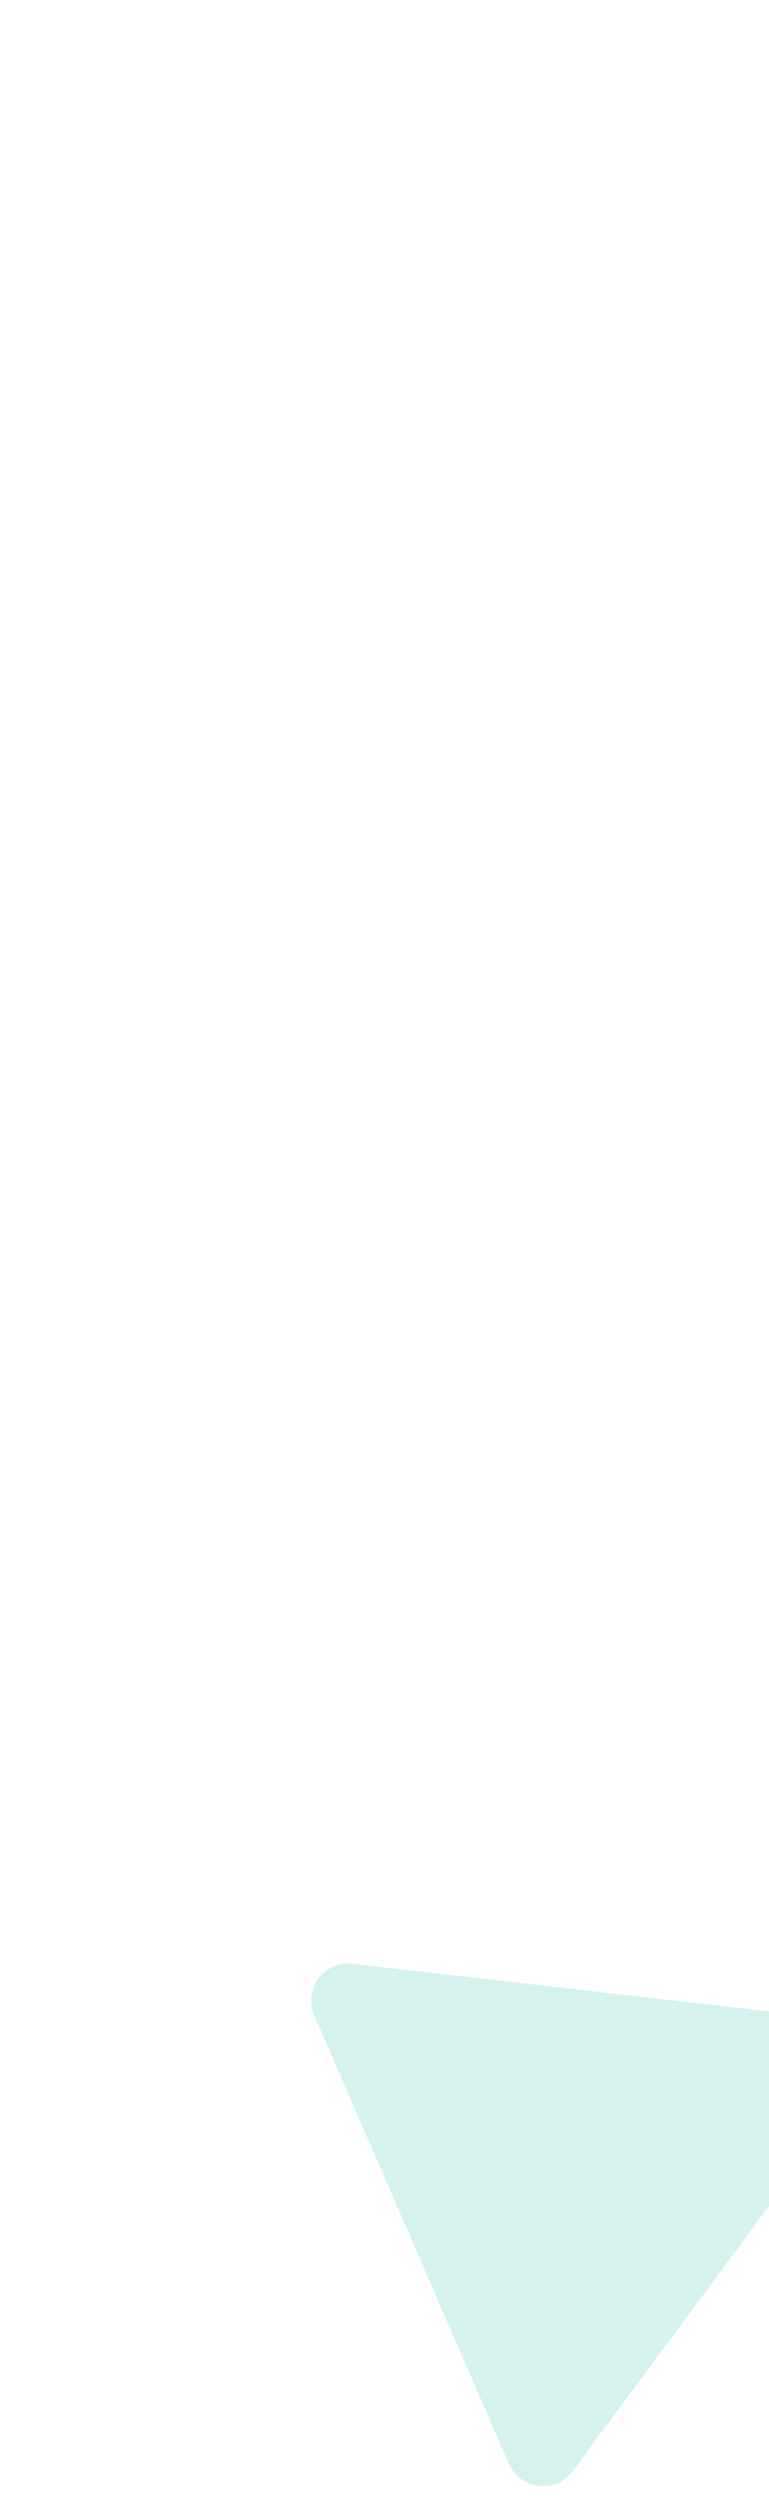 <?xml version="1.0" encoding="UTF-8" standalone="no"?>
<svg
   xmlns:dc="http://purl.org/dc/elements/1.1/"
   xmlns:cc="http://creativecommons.org/ns#"
   xmlns:rdf="http://www.w3.org/1999/02/22-rdf-syntax-ns#"
   xmlns:svg="http://www.w3.org/2000/svg"
   xmlns="http://www.w3.org/2000/svg"
   xmlns:sodipodi="http://sodipodi.sourceforge.net/DTD/sodipodi-0.dtd"
   xmlns:inkscape="http://www.inkscape.org/namespaces/inkscape"
   width="40mm"
   height="130mm"
   viewBox="0 0 40 130"
   version="1.1"
   id="svg4427"
   inkscape:version="1.0.1 (3bc2e813f5, 2020-09-07)"
   sodipodi:docname="triangle-2.svg">
  <defs
     id="defs4421" />
  <sodipodi:namedview
     id="base"
     pagecolor="#ffffff"
     bordercolor="#666666"
     borderopacity="1.0"
     inkscape:pageopacity="0.0"
     inkscape:pageshadow="2"
     inkscape:zoom="1.4142136"
     inkscape:cx="143.03269"
     inkscape:cy="260.75043"
     inkscape:document-units="mm"
     inkscape:current-layer="layer1"
     inkscape:document-rotation="0"
     showgrid="false"
     fit-margin-top="0"
     fit-margin-left="0"
     fit-margin-right="0"
     fit-margin-bottom="0"
     inkscape:window-width="1920"
     inkscape:window-height="1017"
     inkscape:window-x="-8"
     inkscape:window-y="-8"
     inkscape:window-maximized="1" />
  <g
     inkscape:label="Calque 1"
     inkscape:groupmode="layer"
     id="layer1"
     transform="translate(-63.31,-124.753)">
    <path
       id="path1178-2"
       style="opacity:0.5;fill:#ace6e1;fill-opacity:1;stroke:none;stroke-width:0.281;stroke-linecap:round;stroke-linejoin:round;stroke-miterlimit:4;stroke-dasharray:none;stroke-dashoffset:0;stroke-opacity:1;paint-order:normal"
       d="m 103.31,229.346 -21.669,-2.479 a 1.928,1.928 0 0 0 -0.045,-0.003 1.928,1.928 0 0 0 -0.052,-0.006 1.928,1.928 0 0 0 -0.048,-5.3e-4 1.928,1.928 0 0 0 -0.101,-0.001 1.928,1.928 0 0 0 -0.043,0 1.928,1.928 0 0 0 -0.049,0.004 1.928,1.928 0 0 0 -0.088,0.007 1.928,1.928 0 0 0 -0.056,0.006 1.928,1.928 0 0 0 -0.046,0.009 1.928,1.928 0 0 0 -0.1,0.019 1.928,1.928 0 0 0 -0.041,0.009 1.928,1.928 0 0 0 -0.048,0.013 1.928,1.928 0 0 0 -0.098,0.029 1.928,1.928 0 0 0 -0.041,0.012 1.928,1.928 0 0 0 -0.059,0.023 1.928,1.928 0 0 0 -0.051,0.02 1.928,1.928 0 0 0 -0.023,0.009 1.928,1.928 0 0 0 -0.017,0.007 1.928,1.928 0 0 0 -0.073,0.035 1.928,1.928 0 0 0 -0.063,0.032 1.928,1.928 0 0 0 -0.038,0.021 1.928,1.928 0 0 0 -0.065,0.04 1.928,1.928 0 0 0 -0.064,0.041 1.928,1.928 0 0 0 -0.033,0.023 1.928,1.928 0 0 0 -0.064,0.049 1.928,1.928 0 0 0 -0.052,0.041 1.928,1.928 0 0 0 -0.04,0.034 1.928,1.928 0 0 0 -0.052,0.048 1.928,1.928 0 0 0 -0.052,0.051 1.928,1.928 0 0 0 -0.033,0.034 1.928,1.928 0 0 0 -0.048,0.055 1.928,1.928 0 0 0 -0.048,0.057 1.928,1.928 0 0 0 -0.028,0.036 1.928,1.928 0 0 0 -0.014,0.017 l 0.003,0.002 a 1.928,1.928 0 0 0 -0.039,0.056 1.928,1.928 0 0 0 -0.027,0.039 1.928,1.928 0 0 0 -0.014,0.022 1.928,1.928 0 0 0 -0.038,0.066 1.928,1.928 0 0 0 -0.045,0.079 1.928,1.928 0 0 0 -0.012,0.023 1.928,1.928 0 0 0 -0.03,0.068 1.928,1.928 0 0 0 -0.038,0.086 1.928,1.928 0 0 0 -0.009,0.025 1.928,1.928 0 0 0 -0.021,0.064 1.928,1.928 0 0 0 -0.031,0.096 1.928,1.928 0 0 0 -0.006,0.02 1.928,1.928 0 0 0 -0.017,0.076 1.928,1.928 0 0 0 -5.29e-4,0.001 1.928,1.928 0 0 0 -0.02,0.089 1.928,1.928 0 0 0 -0.004,0.024 1.928,1.928 0 0 0 -0.004,0.034 1.928,1.928 0 0 0 -0.009,0.059 1.928,1.928 0 0 0 -0.003,0.049 1.928,1.928 0 0 0 -0.006,0.046 1.928,1.928 0 0 0 -0.001,0.052 1.928,1.928 0 0 0 -5.29e-4,0.1 1.928,1.928 0 0 0 -5.29e-4,0.044 1.928,1.928 0 0 0 0.004,0.05 1.928,1.928 0 0 0 0.007,0.092 1.928,1.928 0 0 0 5.29e-4,0.001 1.928,1.928 0 0 0 0.004,0.044 1.928,1.928 0 0 0 0.009,0.053 1.928,1.928 0 0 0 0.018,0.093 1.928,1.928 0 0 0 0.009,0.044 1.928,1.928 0 0 0 0.015,0.052 1.928,1.928 0 0 0 0.026,0.089 1.928,1.928 0 0 0 0.013,0.044 1.928,1.928 0 0 0 0.025,0.064 1.928,1.928 0 0 0 0.018,0.045 1.928,1.928 0 0 0 0.009,0.025 l 10.125,23.316 a 1.928,1.928 0 0 0 0.01,0.02 1.928,1.928 0 0 0 0.043,0.088 1.928,1.928 0 0 0 0.045,0.086 1.928,1.928 0 0 0 0.047,0.076 1.928,1.928 0 0 0 0.058,0.087 1.928,1.928 0 0 0 0.055,0.07 1.928,1.928 0 0 0 0.065,0.081 1.928,1.928 0 0 0 0.057,0.06 1.928,1.928 0 0 0 0.08,0.08 1.928,1.928 0 0 0 0.061,0.052 1.928,1.928 0 0 0 0.084,0.07 1.928,1.928 0 0 0 0.016,0.013 1.928,1.928 0 0 0 0.114,0.077 1.928,1.928 0 0 0 0.142,0.081 1.928,1.928 0 0 0 0.027,0.015 1.928,1.928 0 0 0 0.133,0.059 1.928,1.928 0 0 0 0.044,0.02 1.928,1.928 0 0 0 0.338,0.094 1.928,1.928 0 0 0 0.034,0.007 1.928,1.928 0 0 0 0.134,0.015 1.928,1.928 0 0 0 0.059,0.007 1.928,1.928 0 0 0 0.162,0.003 1.928,1.928 0 0 0 0.028,5.3e-4 1.928,1.928 0 0 0 0.179,-0.015 1.928,1.928 0 0 0 0.012,-0.001 1.928,1.928 0 0 0 0.17,-0.032 1.928,1.928 0 0 0 0.021,-0.004 1.928,1.928 0 0 0 0.321,-0.106 1.928,1.928 0 0 0 0.026,-0.013 1.928,1.928 0 0 0 0.066,-0.033 1.928,1.928 0 0 0 0.103,-0.054 1.928,1.928 0 0 0 0.068,-0.042 1.928,1.928 0 0 0 0.096,-0.064 1.928,1.928 0 0 0 0.061,-0.048 1.928,1.928 0 0 0 0.087,-0.071 1.928,1.928 0 0 0 0.06,-0.057 1.928,1.928 0 0 0 0.079,-0.079 1.928,1.928 0 0 0 0.052,-0.06 1.928,1.928 0 0 0 0.071,-0.086 1.928,1.928 0 0 0 0.013,-0.016 l 10.211,-13.785 z" />
  </g>
</svg>

